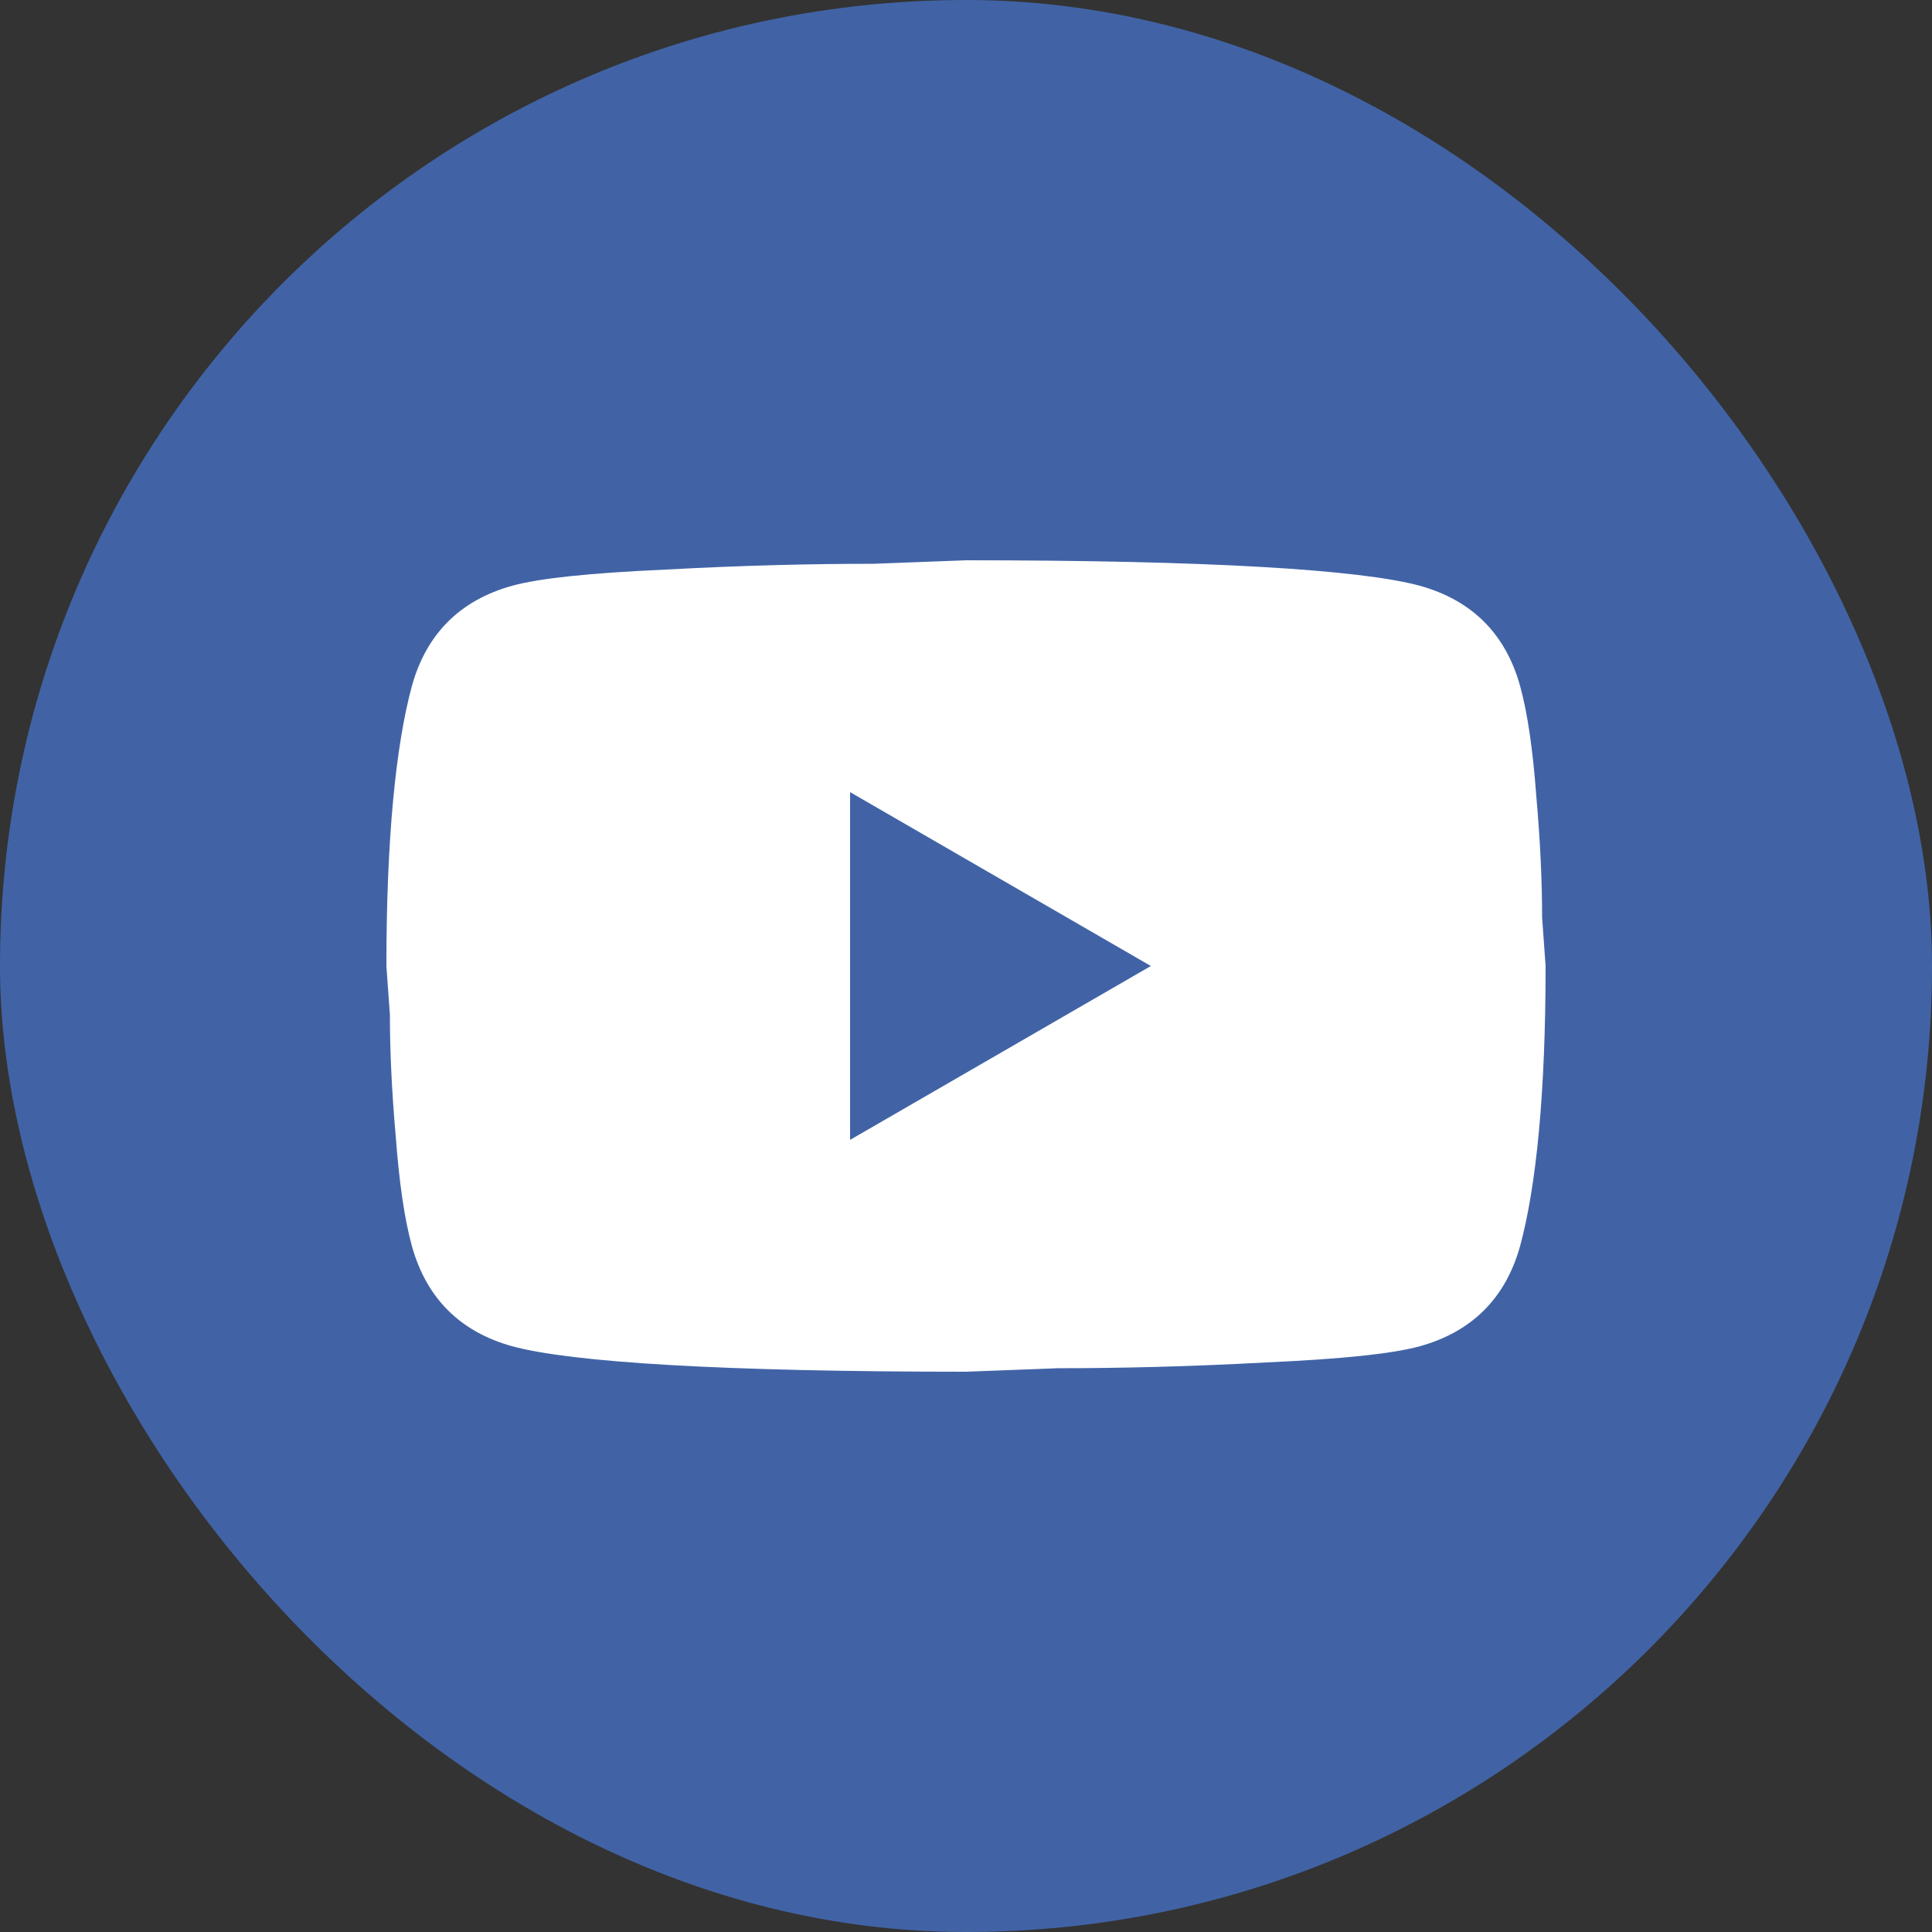 <svg width="32" height="32" viewBox="0 0 32 32" fill="none" xmlns="http://www.w3.org/2000/svg">
<rect x="0" y="0" width="32" height="32" fill="#333333" stroke="none"/>
<rect width="32" height="32" rx="16" fill="#4163A6"/>
<path d="M14.08 18.88L19.062 16L14.08 13.12V18.88ZM25.178 11.363C25.302 11.814 25.389 12.419 25.446 13.187C25.514 13.955 25.542 14.618 25.542 15.194L25.6 16C25.6 18.102 25.446 19.648 25.178 20.637C24.938 21.501 24.381 22.058 23.517 22.298C23.066 22.422 22.24 22.509 20.973 22.566C19.725 22.634 18.582 22.662 17.526 22.662L16 22.72C11.978 22.72 9.472 22.566 8.483 22.298C7.619 22.058 7.062 21.501 6.822 20.637C6.698 20.186 6.611 19.581 6.554 18.813C6.486 18.045 6.458 17.382 6.458 16.806L6.4 16C6.4 13.898 6.554 12.352 6.822 11.363C7.062 10.499 7.619 9.942 8.483 9.702C8.934 9.578 9.76 9.491 11.027 9.434C12.275 9.366 13.418 9.338 14.474 9.338L16 9.28C20.022 9.28 22.528 9.434 23.517 9.702C24.381 9.942 24.938 10.499 25.178 11.363Z" fill="white"/>
</svg>
